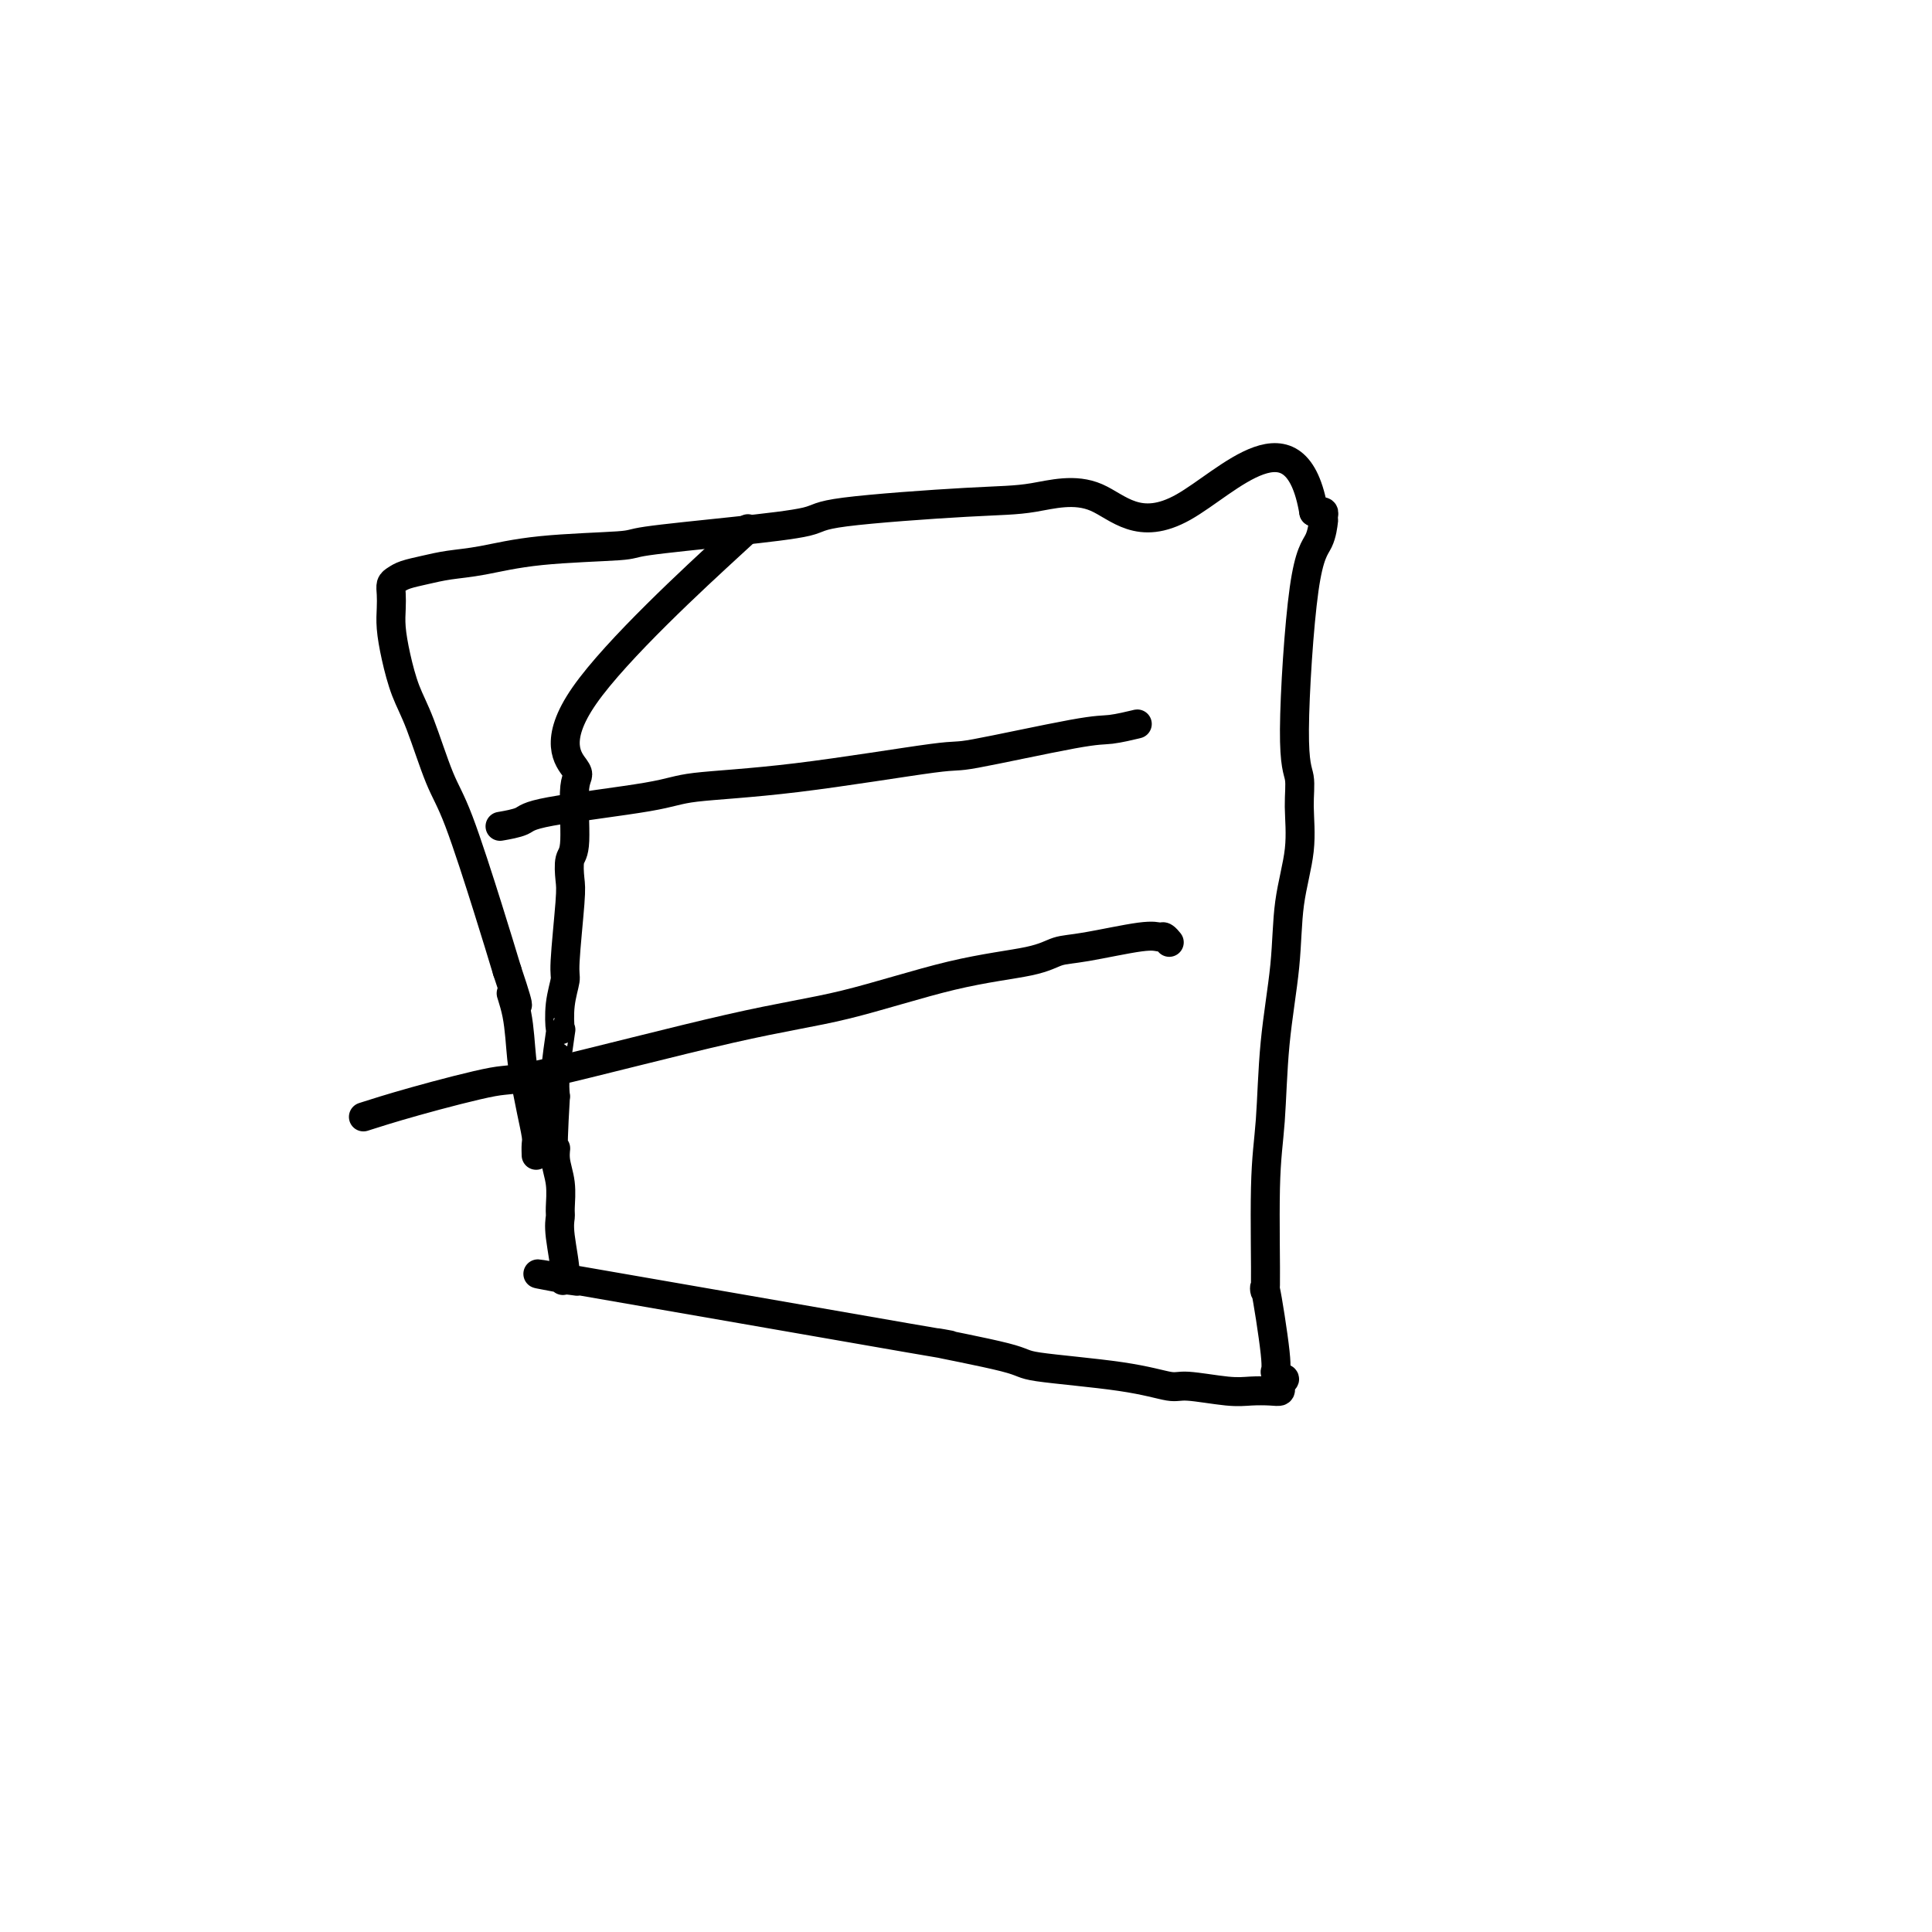 <svg viewBox='0 0 400 400' version='1.1' xmlns='http://www.w3.org/2000/svg' xmlns:xlink='http://www.w3.org/1999/xlink'><g fill='none' stroke='#000000' stroke-width='6' stroke-linecap='round' stroke-linejoin='round'><path d='M151,113c3.337,-3.066 6.675,-6.132 0,0c-6.675,6.132 -23.361,21.461 -30,31c-6.639,9.539 -3.229,13.287 -2,15c1.229,1.713 0.278,1.391 0,4c-0.278,2.609 0.118,8.149 0,11c-0.118,2.851 -0.749,3.013 -1,4c-0.251,0.987 -0.124,2.800 0,4c0.124,1.200 0.243,1.788 0,5c-0.243,3.212 -0.849,9.050 -1,12c-0.151,2.950 0.152,3.013 0,4c-0.152,0.987 -0.759,2.900 -1,5c-0.241,2.100 -0.116,4.388 0,5c0.116,0.612 0.224,-0.451 0,1c-0.224,1.451 -0.778,5.414 -1,8c-0.222,2.586 -0.111,3.793 0,5'/><path d='M115,227c-0.912,15.271 -0.191,11.950 0,11c0.191,-0.950 -0.146,0.471 0,2c0.146,1.529 0.777,3.167 1,5c0.223,1.833 0.040,3.859 0,5c-0.040,1.141 0.063,1.395 0,2c-0.063,0.605 -0.292,1.562 0,4c0.292,2.438 1.107,6.359 1,8c-0.107,1.641 -1.135,1.004 0,1c1.135,-0.004 4.432,0.625 1,0c-3.432,-0.625 -13.592,-2.505 1,0c14.592,2.505 53.936,9.395 69,12c15.064,2.605 5.847,0.926 6,1c0.153,0.074 9.678,1.899 14,3c4.322,1.101 3.443,1.476 7,2c3.557,0.524 11.549,1.198 17,2c5.451,0.802 8.360,1.731 10,2c1.640,0.269 2.013,-0.123 4,0c1.987,0.123 5.590,0.762 8,1c2.410,0.238 3.626,0.075 5,0c1.374,-0.075 2.904,-0.061 4,0c1.096,0.061 1.757,0.170 2,0c0.243,-0.170 0.070,-0.620 0,-1c-0.070,-0.380 -0.035,-0.690 0,-1'/><path d='M265,286c1.771,-0.479 0.699,-0.678 0,-1c-0.699,-0.322 -1.025,-0.768 -1,-1c0.025,-0.232 0.402,-0.252 0,-4c-0.402,-3.748 -1.584,-11.226 -2,-13c-0.416,-1.774 -0.066,2.155 0,-1c0.066,-3.155 -0.152,-13.396 0,-20c0.152,-6.604 0.675,-9.571 1,-14c0.325,-4.429 0.451,-10.318 1,-16c0.549,-5.682 1.522,-11.156 2,-16c0.478,-4.844 0.463,-9.056 1,-13c0.537,-3.944 1.627,-7.619 2,-11c0.373,-3.381 0.030,-6.468 0,-9c-0.030,-2.532 0.255,-4.508 0,-6c-0.255,-1.492 -1.049,-2.500 -1,-10c0.049,-7.500 0.941,-21.490 2,-29c1.059,-7.510 2.285,-8.538 3,-10c0.715,-1.462 0.921,-3.358 1,-4c0.079,-0.642 0.032,-0.028 0,0c-0.032,0.028 -0.050,-0.529 0,-1c0.050,-0.471 0.167,-0.858 0,-1c-0.167,-0.142 -0.619,-0.041 -1,0c-0.381,0.041 -0.690,0.020 -1,0'/><path d='M272,106c-3.654,-21.766 -17.789,-6.180 -27,-1c-9.211,5.180 -13.499,-0.046 -18,-2c-4.501,-1.954 -9.217,-0.637 -13,0c-3.783,0.637 -6.633,0.594 -14,1c-7.367,0.406 -19.250,1.261 -25,2c-5.750,0.739 -5.366,1.363 -8,2c-2.634,0.637 -8.285,1.288 -15,2c-6.715,0.712 -14.494,1.486 -18,2c-3.506,0.514 -2.741,0.768 -6,1c-3.259,0.232 -10.543,0.443 -16,1c-5.457,0.557 -9.087,1.459 -12,2c-2.913,0.541 -5.110,0.722 -7,1c-1.890,0.278 -3.473,0.654 -5,1c-1.527,0.346 -2.997,0.661 -4,1c-1.003,0.339 -1.537,0.700 -2,1c-0.463,0.300 -0.854,0.538 -1,1c-0.146,0.462 -0.048,1.147 0,2c0.048,0.853 0.045,1.873 0,3c-0.045,1.127 -0.133,2.359 0,4c0.133,1.641 0.487,3.691 1,6c0.513,2.309 1.186,4.879 2,7c0.814,2.121 1.768,3.795 3,7c1.232,3.205 2.743,7.942 4,11c1.257,3.058 2.262,4.439 4,9c1.738,4.561 4.211,12.303 6,18c1.789,5.697 2.895,9.348 4,13'/><path d='M105,201c3.737,11.070 1.578,6.245 1,5c-0.578,-1.245 0.423,1.092 1,4c0.577,2.908 0.729,6.389 1,9c0.271,2.611 0.661,4.353 1,6c0.339,1.647 0.627,3.198 1,5c0.373,1.802 0.832,3.856 1,5c0.168,1.144 0.045,1.379 0,2c-0.045,0.621 -0.012,1.629 0,2c0.012,0.371 0.003,0.106 0,0c-0.003,-0.106 -0.002,-0.053 0,0'/><path d='M104,171c-0.420,0.073 -0.840,0.146 0,0c0.840,-0.146 2.939,-0.512 4,-1c1.061,-0.488 1.085,-1.098 6,-2c4.915,-0.902 14.721,-2.094 20,-3c5.279,-0.906 6.029,-1.525 10,-2c3.971,-0.475 11.161,-0.806 21,-2c9.839,-1.194 22.326,-3.252 28,-4c5.674,-0.748 4.536,-0.186 9,-1c4.464,-0.814 14.530,-3.003 20,-4c5.470,-0.997 6.342,-0.803 8,-1c1.658,-0.197 4.100,-0.784 5,-1c0.900,-0.216 0.257,-0.062 0,0c-0.257,0.062 -0.129,0.031 0,0'/><path d='M76,231c-0.675,0.217 -1.350,0.434 0,0c1.350,-0.434 4.726,-1.520 10,-3c5.274,-1.480 12.447,-3.355 16,-4c3.553,-0.645 3.486,-0.059 12,-2c8.514,-1.941 25.610,-6.408 37,-9c11.390,-2.592 17.075,-3.309 24,-5c6.925,-1.691 15.091,-4.356 22,-6c6.909,-1.644 12.562,-2.269 16,-3c3.438,-0.731 4.661,-1.570 6,-2c1.339,-0.430 2.793,-0.451 6,-1c3.207,-0.549 8.166,-1.625 11,-2c2.834,-0.375 3.544,-0.048 4,0c0.456,0.048 0.658,-0.183 1,0c0.342,0.183 0.824,0.781 1,1c0.176,0.219 0.047,0.059 0,0c-0.047,-0.059 -0.014,-0.017 0,0c0.014,0.017 0.007,0.008 0,0'/></g>
</svg>